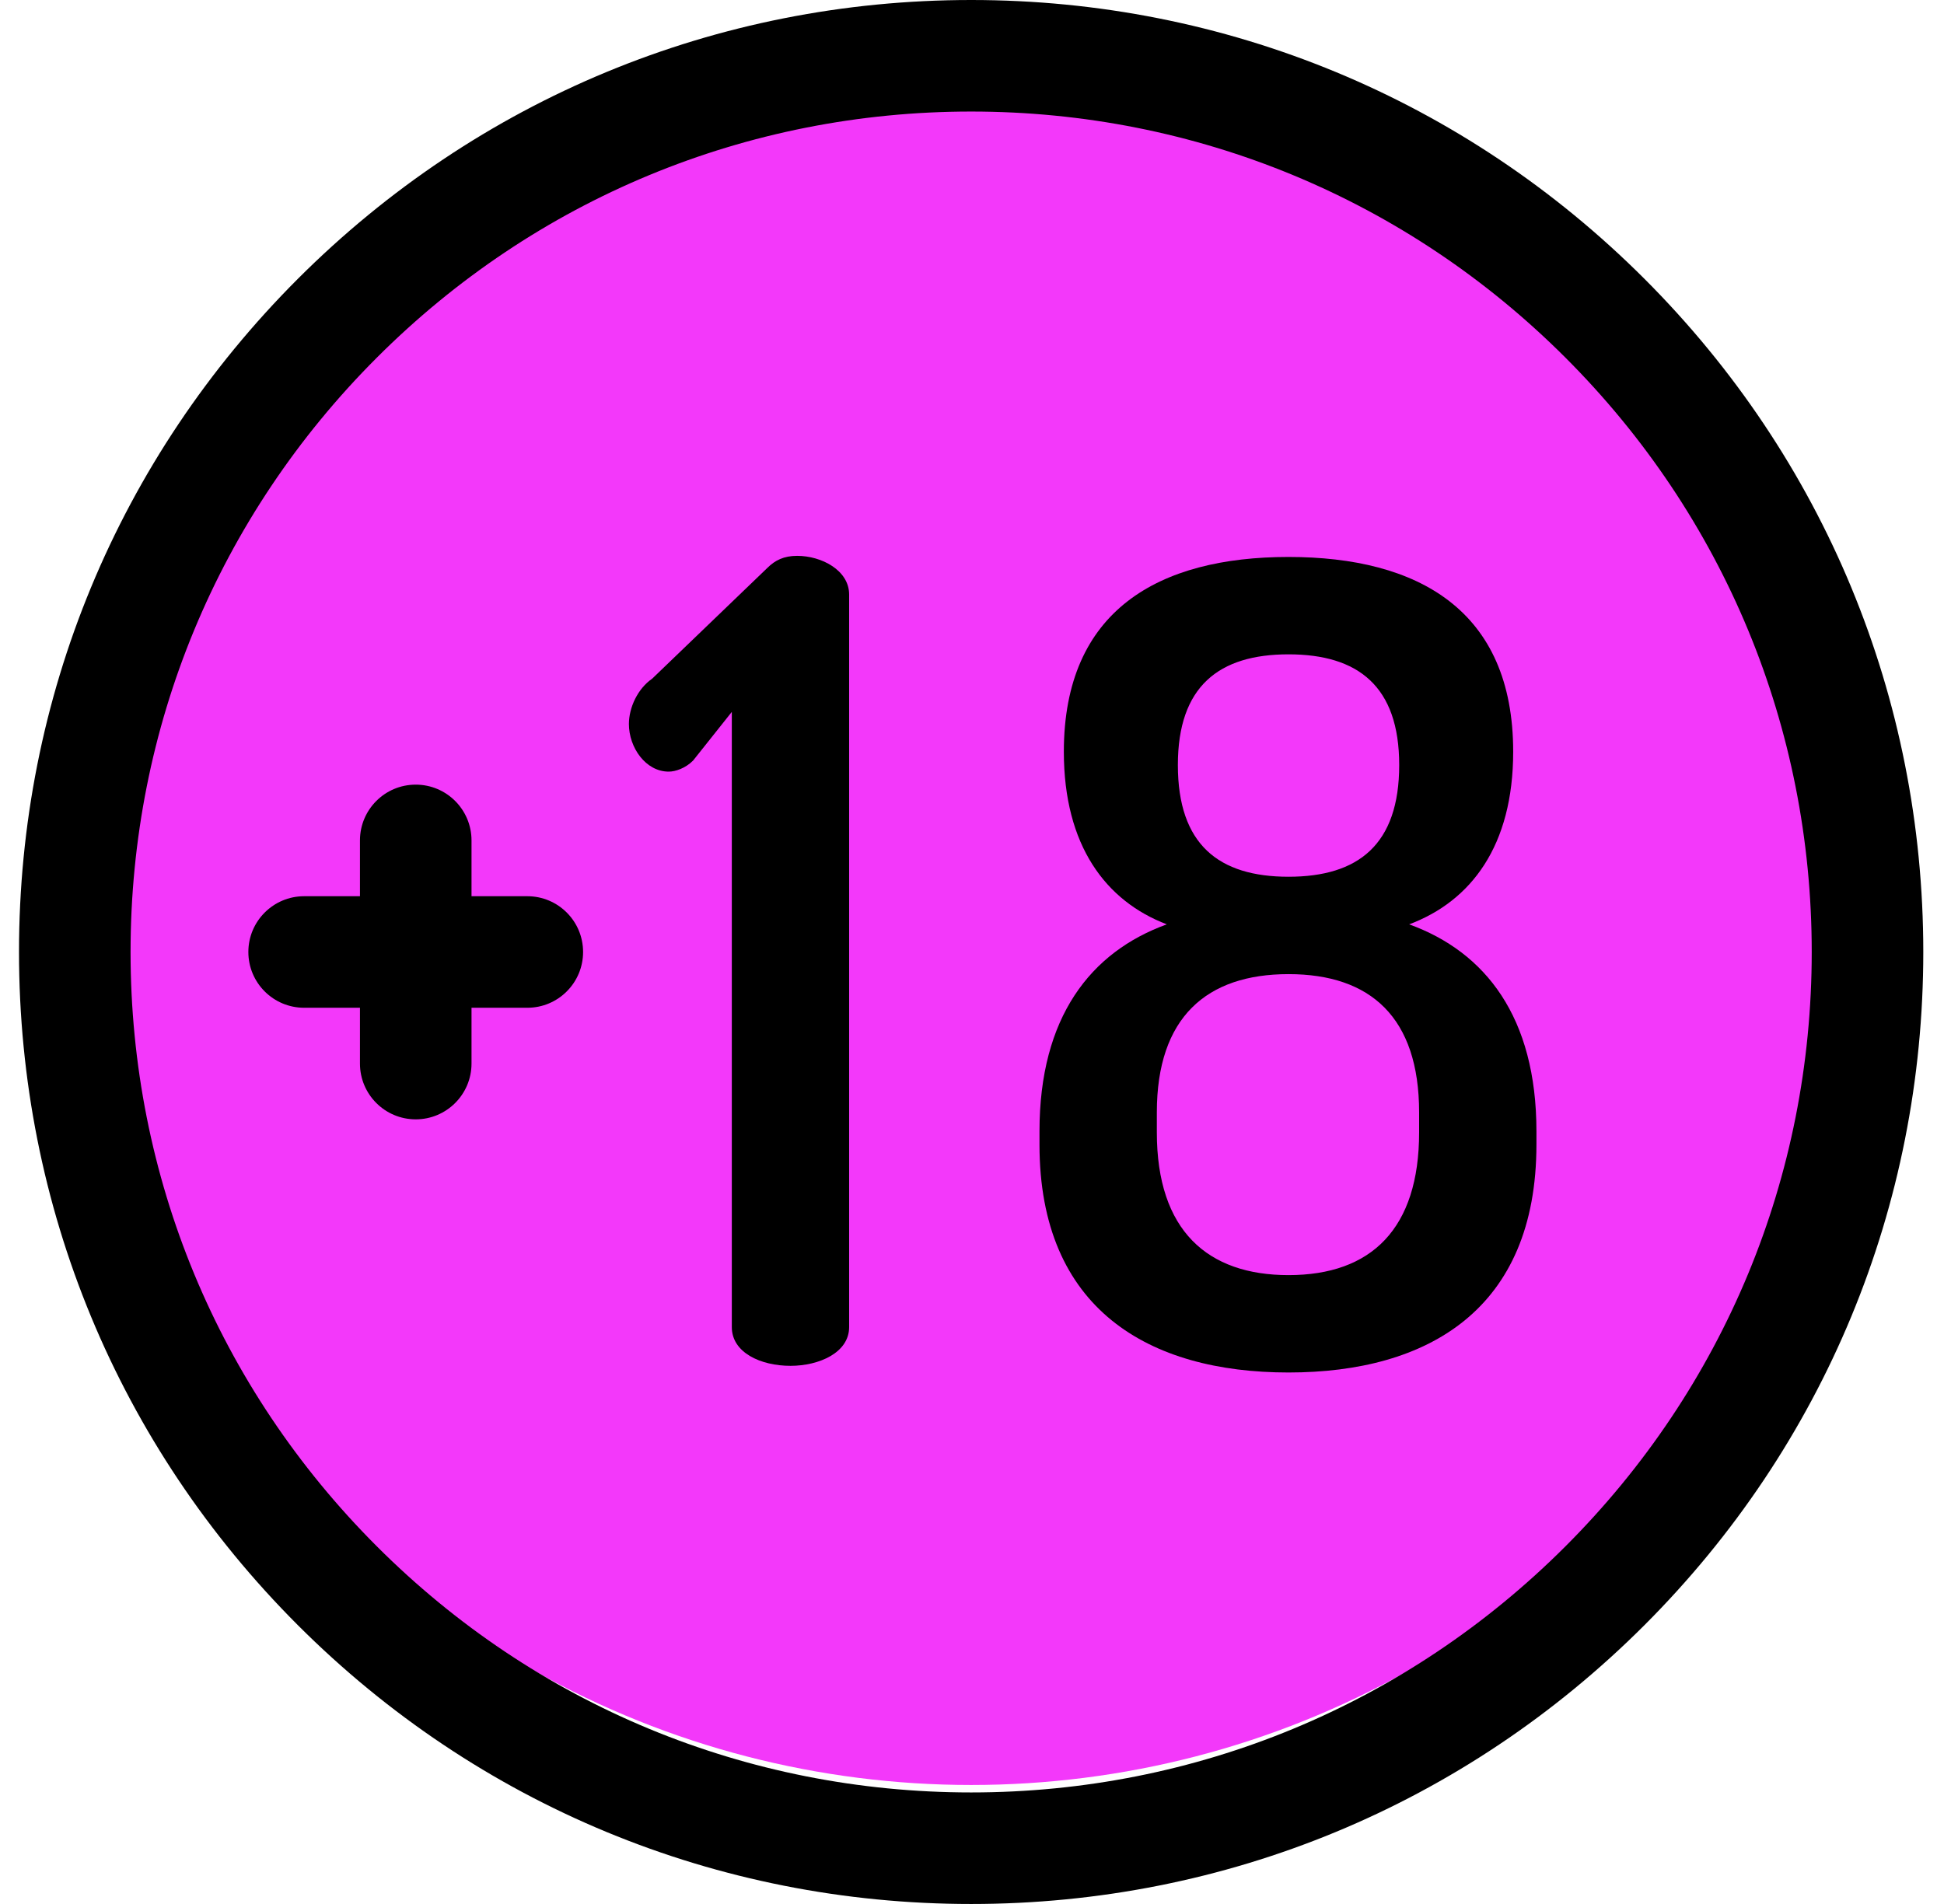 <svg width="49" height="48" viewBox="0 0 49 48" fill="none" xmlns="http://www.w3.org/2000/svg">
<g clip-path="url(#clip0_37_389)">
<ellipse cx="24.479" cy="23.5" rx="22.041" ry="21.5" fill="#F338FA"/>
<path d="M41.449 7.029C36.916 2.496 30.889 0 24.479 0C18.068 0 12.041 2.496 7.508 7.029C2.975 11.562 0.479 17.589 0.479 24C0.479 30.411 2.975 36.438 7.508 40.971C12.041 45.504 18.068 48 24.479 48C30.889 48 36.916 45.504 41.449 40.971C45.982 36.438 48.478 30.411 48.478 24C48.478 17.589 45.982 11.562 41.449 7.029ZM39.46 38.982C35.459 42.984 30.138 45.188 24.479 45.188C18.819 45.188 13.498 42.984 9.497 38.982C5.495 34.98 3.291 29.659 3.291 24C3.291 18.341 5.495 13.02 9.497 9.018C13.498 5.016 18.819 2.812 24.479 2.812C30.138 2.812 35.459 5.016 39.46 9.018C43.462 13.02 45.666 18.341 45.666 24C45.666 29.659 43.462 34.98 39.46 38.982Z" fill="black"/>
<path d="M20.092 14.013C19.758 14.013 19.534 14.125 19.339 14.32L16.438 17.11C16.075 17.361 15.852 17.835 15.852 18.254C15.852 18.839 16.27 19.453 16.856 19.453C17.024 19.453 17.275 19.369 17.47 19.174L18.446 17.947V33.457C18.446 34.099 19.172 34.433 19.925 34.433C20.65 34.433 21.403 34.099 21.403 33.457V14.99C21.404 14.376 20.706 14.013 20.092 14.013Z" fill="black"/>
<path d="M35.519 23.303C37.081 22.717 38.141 21.322 38.141 18.951C38.141 15.38 35.742 14.041 32.478 14.041C29.214 14.041 26.815 15.38 26.815 18.951C26.815 21.322 27.875 22.717 29.41 23.303C27.485 24 26.201 25.646 26.201 28.52V28.854C26.201 33.011 28.963 34.601 32.478 34.601C35.993 34.601 38.727 33.011 38.727 28.854V28.52C38.727 25.646 37.444 24 35.519 23.303ZM32.478 16.496C34.236 16.496 35.268 17.305 35.268 19.286C35.268 21.294 34.236 22.103 32.478 22.103C30.721 22.103 29.689 21.294 29.689 19.286C29.689 17.305 30.721 16.496 32.478 16.496ZM35.77 28.547C35.77 30.974 34.57 32.146 32.478 32.146C30.442 32.146 29.159 31.03 29.159 28.547V28.045C29.159 25.646 30.414 24.558 32.478 24.558C34.543 24.558 35.77 25.646 35.77 28.045V28.547Z" fill="black"/>
<path d="M13.291 22.594H11.885V21.188C11.885 20.411 11.255 19.781 10.479 19.781C9.702 19.781 9.073 20.411 9.073 21.188V22.594H7.666C6.89 22.594 6.26 23.223 6.26 24C6.26 24.777 6.89 25.406 7.666 25.406H9.073V26.812C9.073 27.589 9.702 28.219 10.479 28.219C11.255 28.219 11.885 27.589 11.885 26.812V25.406H13.291C14.068 25.406 14.697 24.777 14.697 24C14.697 23.223 14.068 22.594 13.291 22.594Z" fill="black"/>
</g>
<defs>
<clipPath id="clip0_37_389">
<rect width="48" height="48" fill="white" transform="translate(0.479)"/>
</clipPath>
</defs>
</svg>
